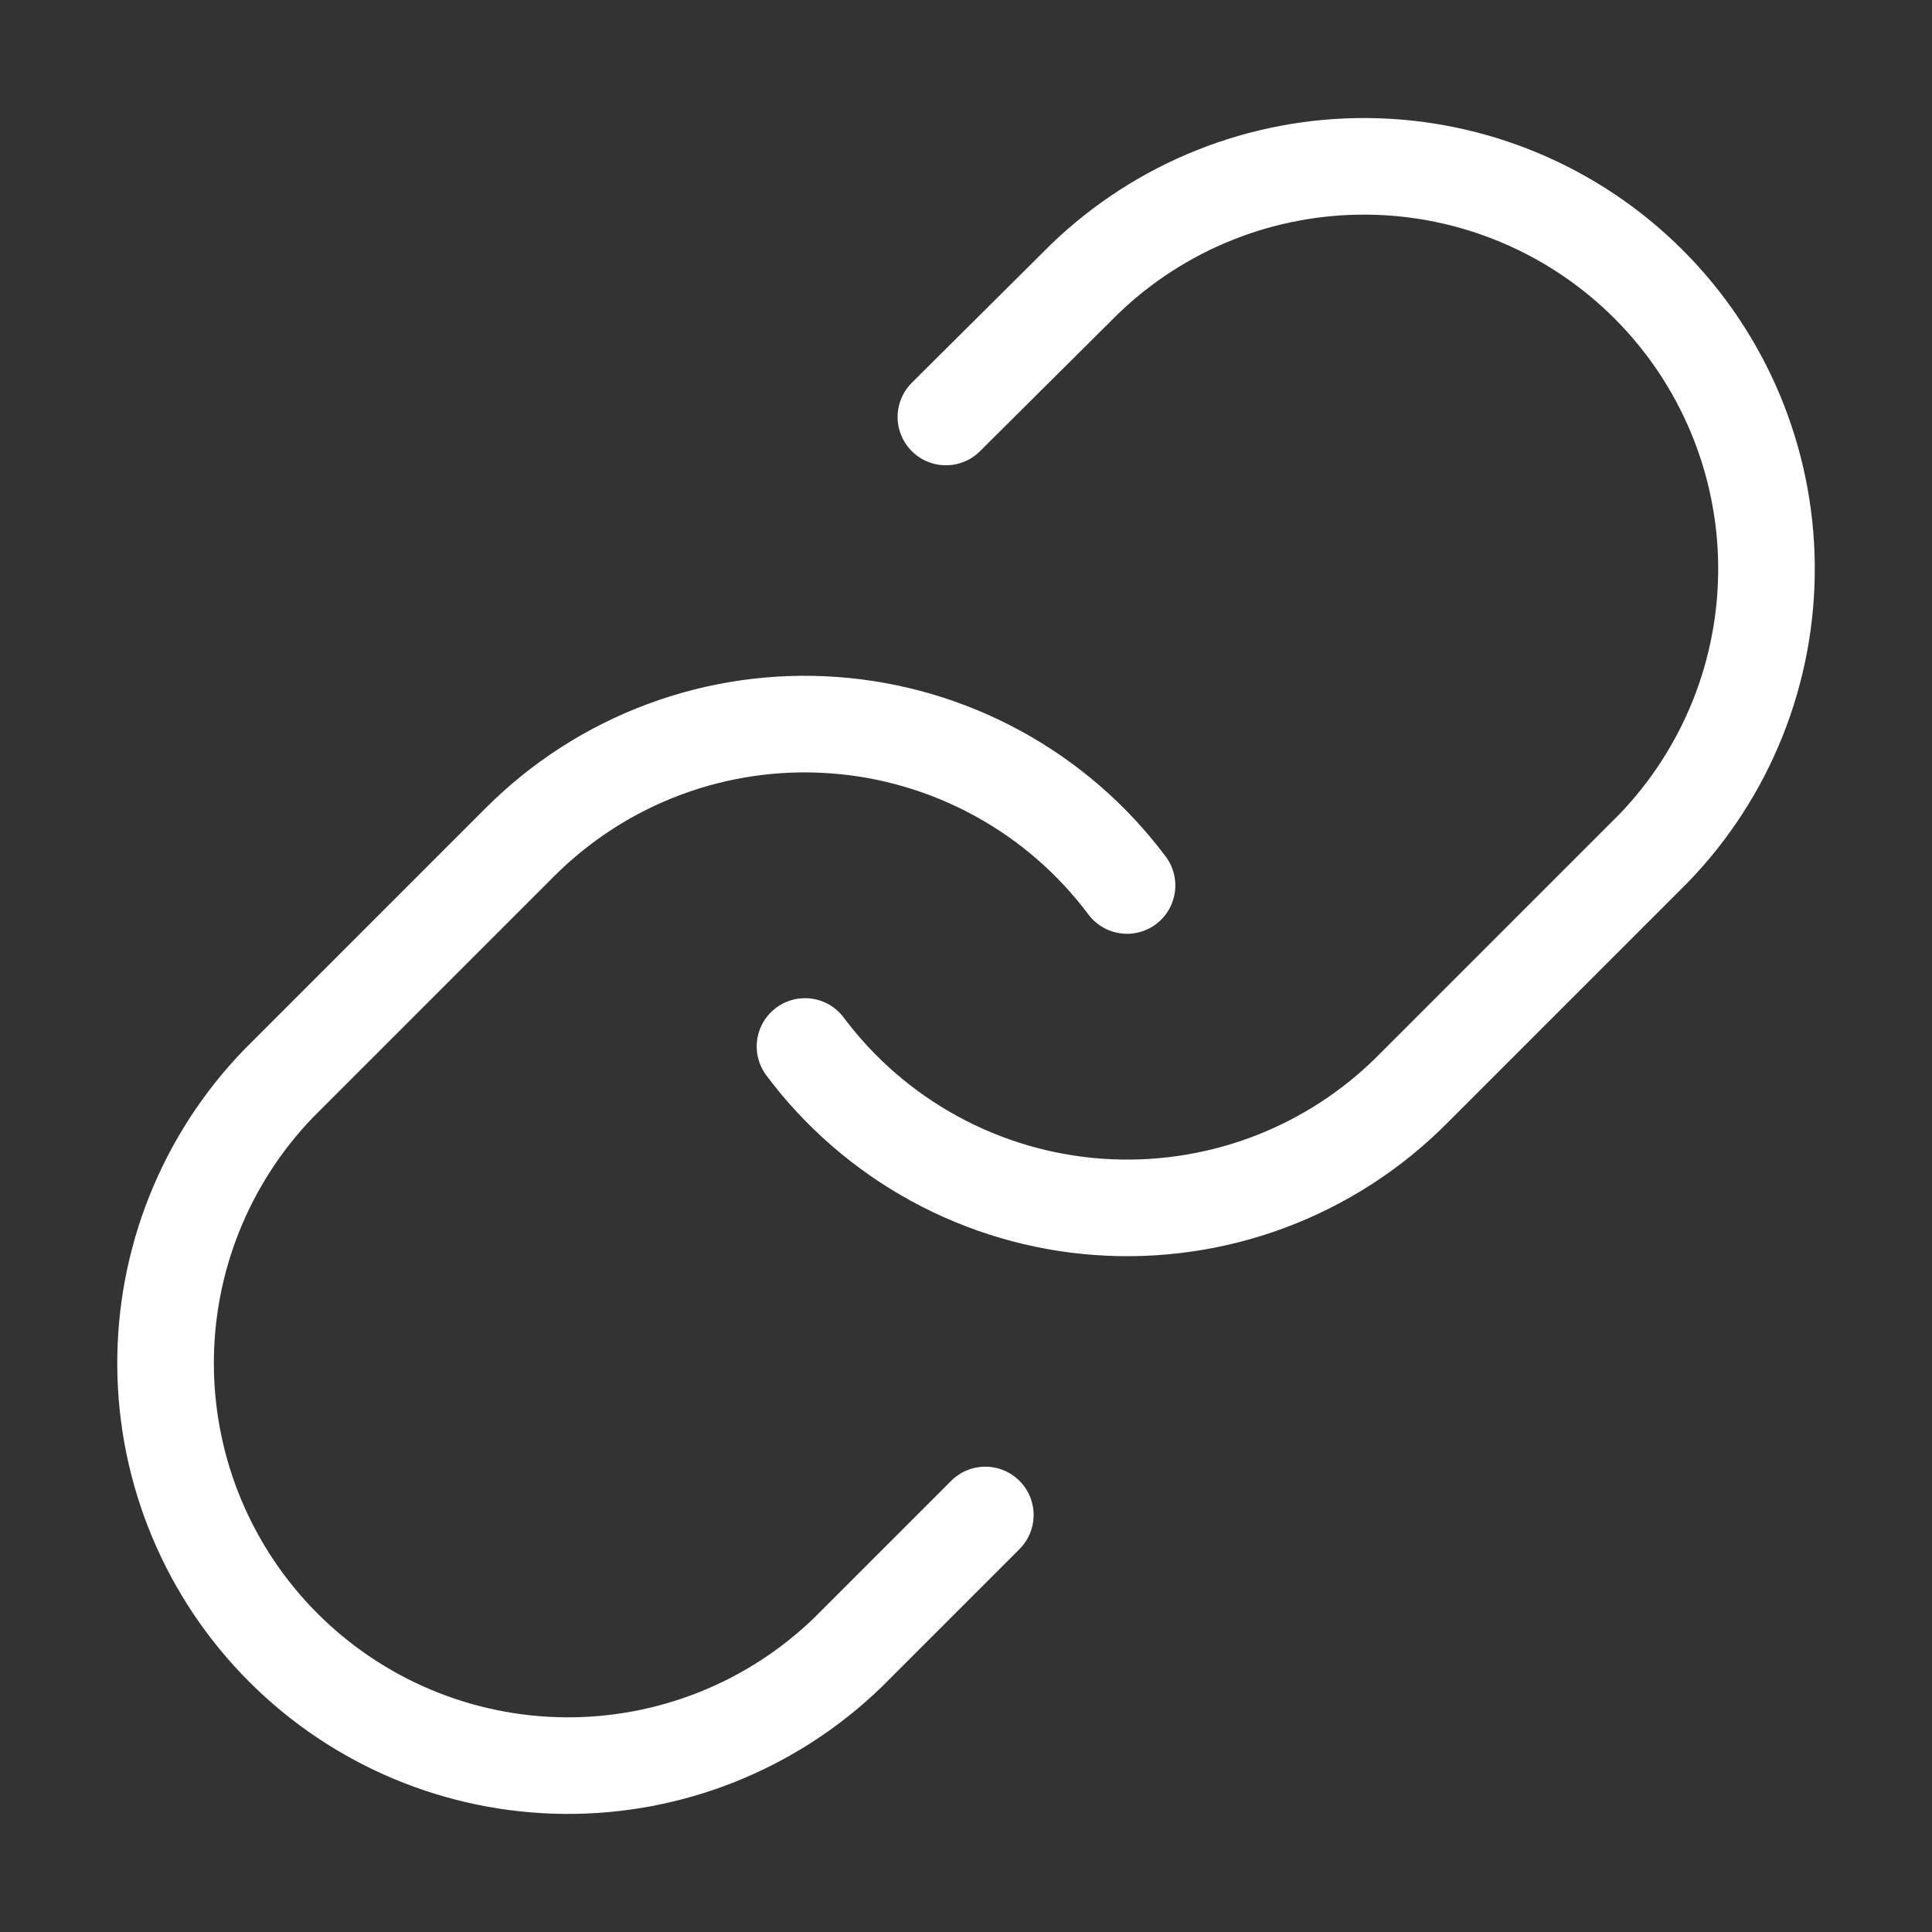 <svg width="40" height="40" viewBox="0 0 40 40" fill="none" xmlns="http://www.w3.org/2000/svg">
<rect x="0" y="0" width="40" height="40" fill="#333333" stroke="none"/>
<path d="M16.667 21.666C17.383 22.623 18.296 23.415 19.345 23.988C20.393 24.561 21.553 24.902 22.745 24.987C23.937 25.072 25.133 24.9 26.253 24.483C27.372 24.065 28.389 23.412 29.234 22.566L34.234 17.566C35.752 15.995 36.592 13.89 36.573 11.705C36.554 9.52 35.677 7.43 34.132 5.885C32.587 4.34 30.497 3.463 28.312 3.444C26.127 3.425 24.022 4.265 22.45 5.783L19.584 8.633M23.334 18.333C22.618 17.376 21.705 16.584 20.656 16.012C19.607 15.439 18.448 15.098 17.256 15.013C16.064 14.927 14.868 15.099 13.748 15.517C12.629 15.934 11.612 16.588 10.767 17.433L5.767 22.433C4.249 24.005 3.409 26.11 3.428 28.295C3.447 30.48 4.323 32.57 5.869 34.115C7.414 35.66 9.504 36.536 11.689 36.555C13.874 36.574 15.979 35.734 17.55 34.216L20.4 31.366" stroke="white" stroke-width="2" stroke-linecap="round" stroke-linejoin="round"/>
</svg>
